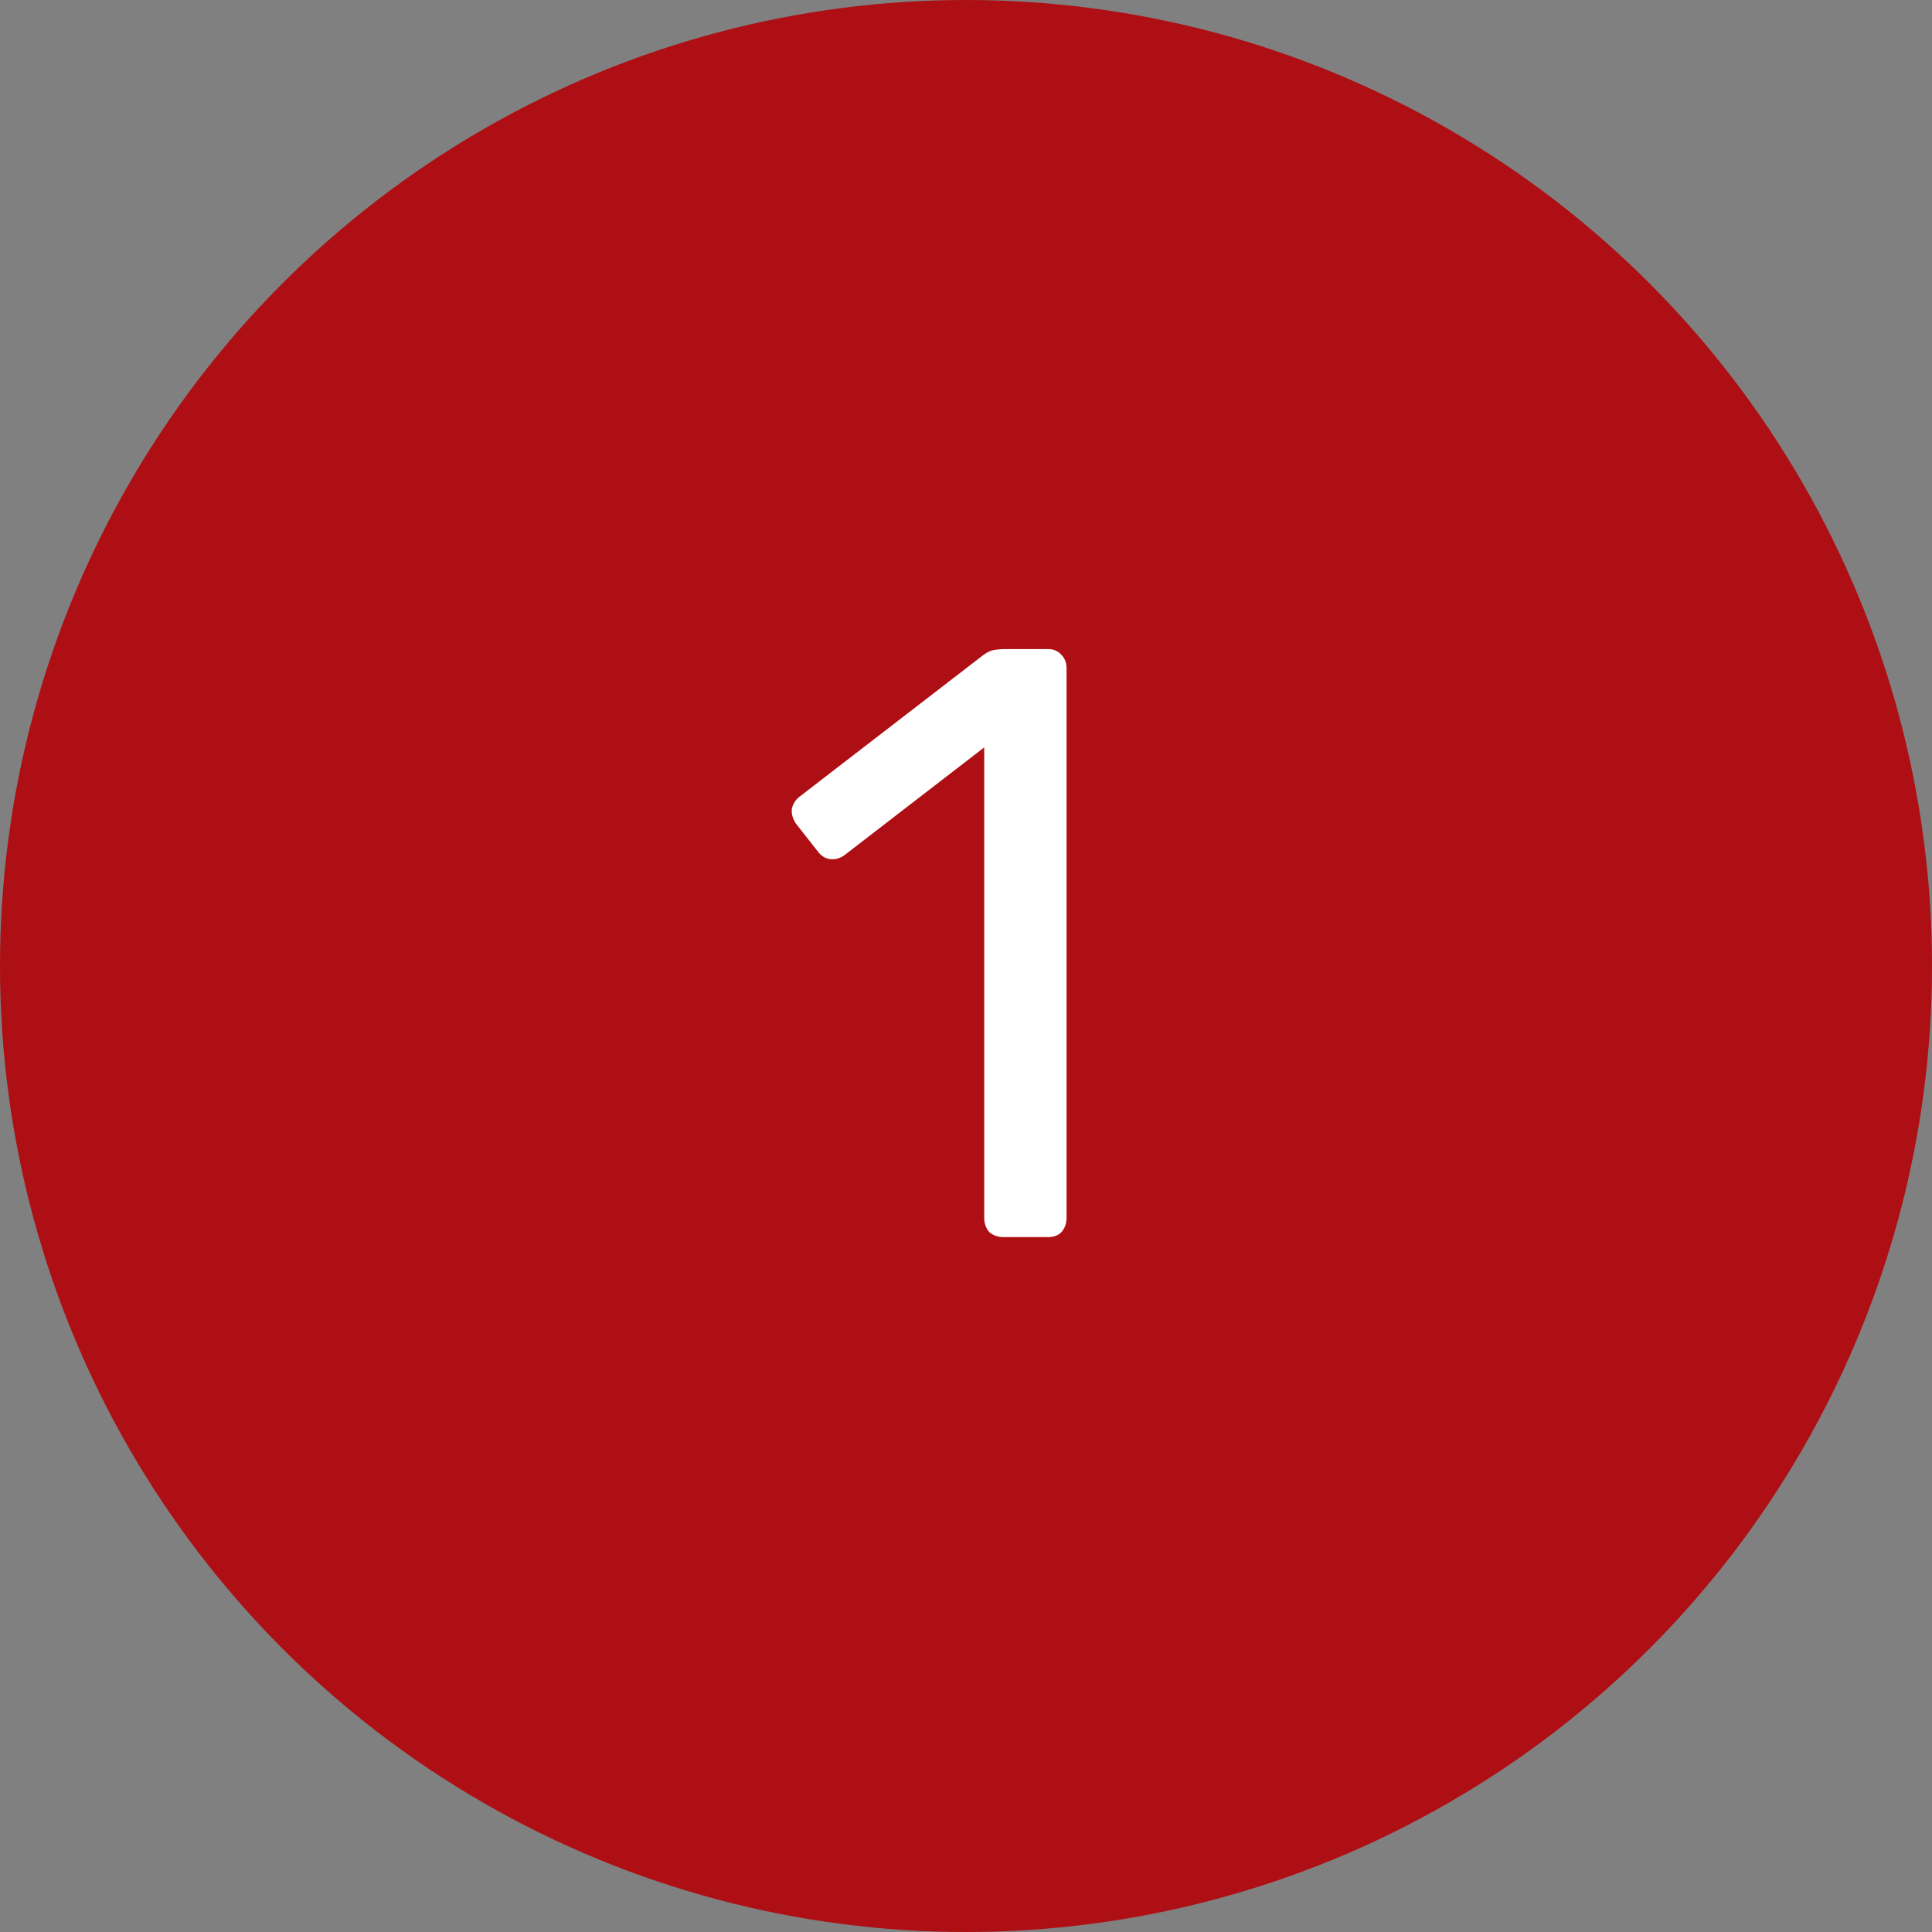 <svg xmlns="http://www.w3.org/2000/svg" width="46" height="46" fill="none" xmlns:v="https://vecta.io/nano"><rect width="100%" height="100%" fill="#808080" stroke="none"/><circle cx="23" cy="23" r="23" fill="#ae0f14"/><path d="M23.894 29.455c-.133 0-.247-.04-.34-.12-.08-.093-.12-.207-.12-.34v-11.2l-3.32 2.56c-.107.08-.22.113-.34.1s-.22-.073-.3-.18l-.52-.66c-.08-.12-.113-.24-.1-.36.027-.12.093-.22.2-.3l4.36-3.36c.093-.067.18-.107.26-.12a1.59 1.59 0 0 1 .26-.02h1.02a.4.4 0 0 1 .32.14c.08.08.12.187.12.32v13.08c0 .133-.04.247-.12.34-.08.08-.187.12-.32.12h-1.06z" fill="#fff"/></svg>